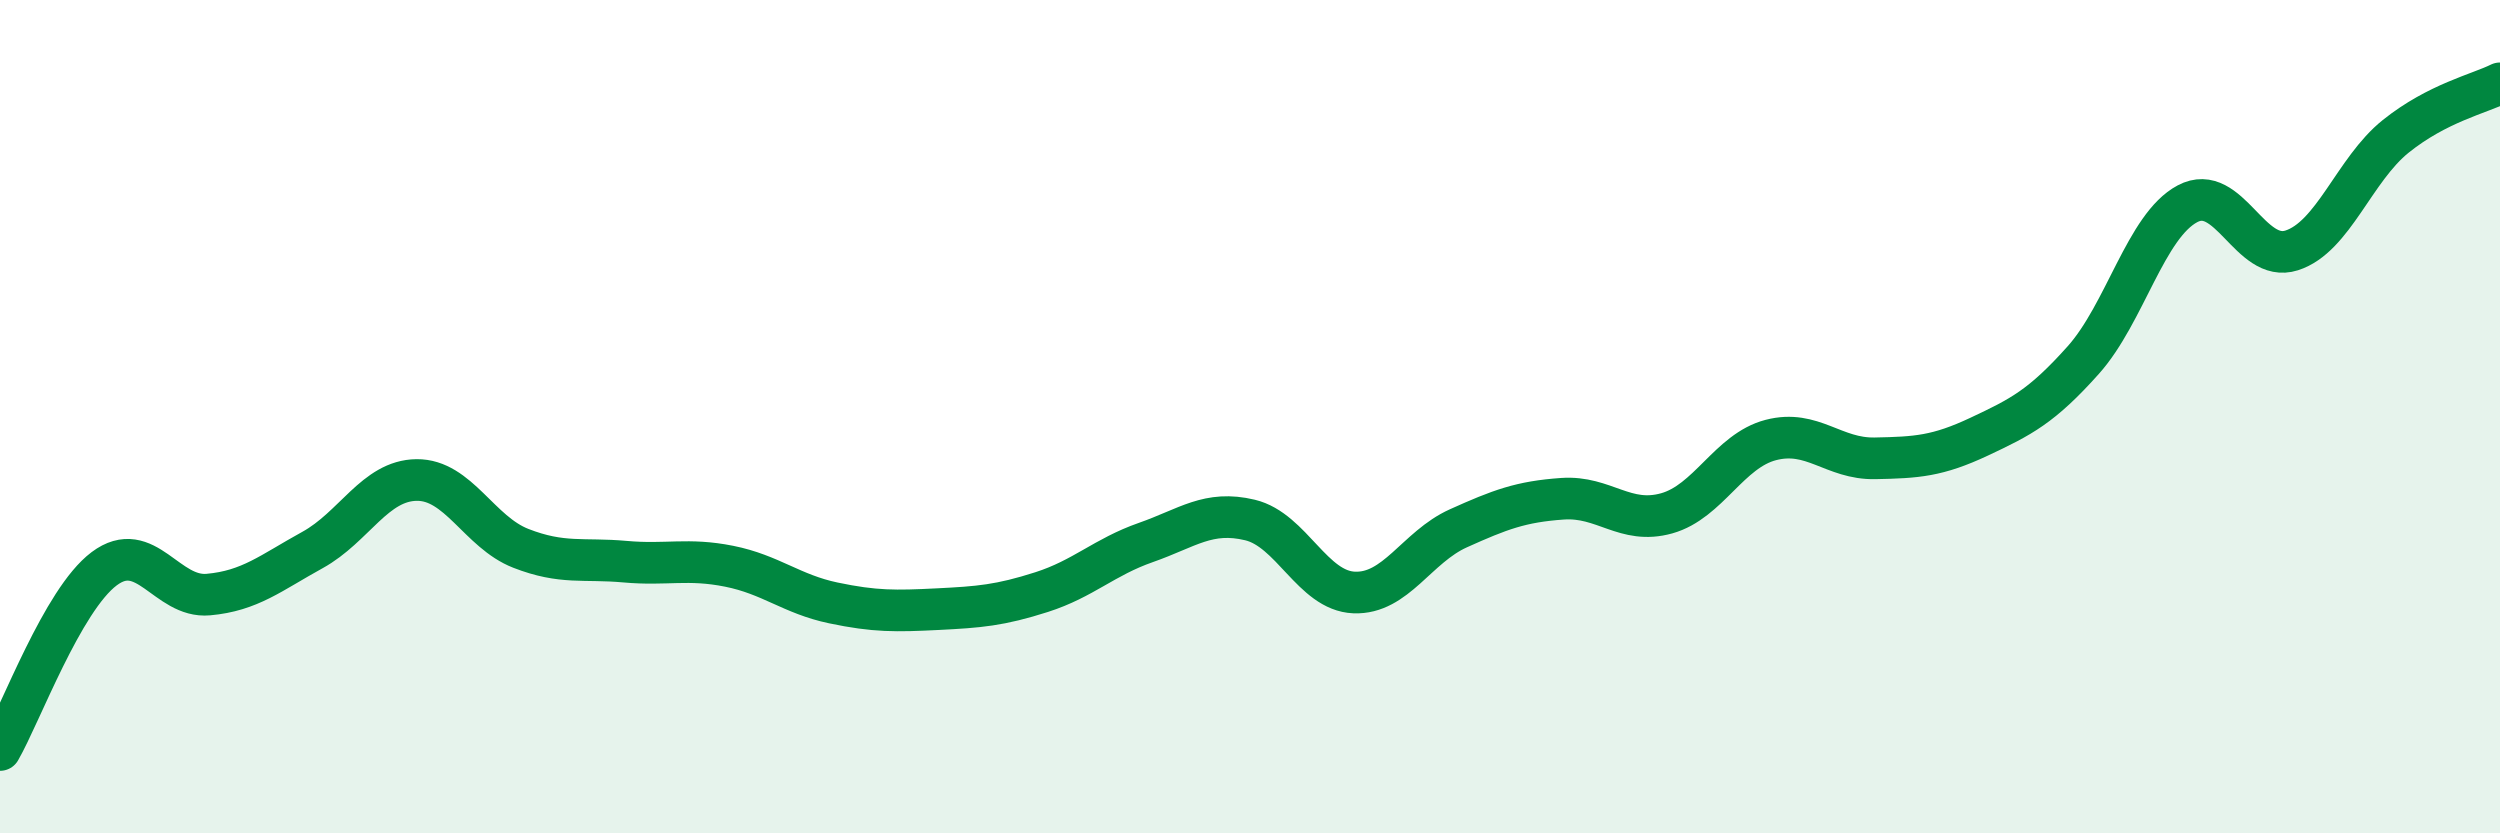 
    <svg width="60" height="20" viewBox="0 0 60 20" xmlns="http://www.w3.org/2000/svg">
      <path
        d="M 0,18 C 0.5,17.13 1.5,14.4 2.5,13.65 C 3.5,12.9 4,14.36 5,14.27 C 6,14.18 6.5,13.75 7.5,13.2 C 8.5,12.65 9,11.53 10,11.52 C 11,11.51 11.5,12.77 12.5,13.16 C 13.5,13.55 14,13.39 15,13.48 C 16,13.57 16.5,13.39 17.5,13.59 C 18.5,13.79 19,14.26 20,14.47 C 21,14.68 21.5,14.67 22.5,14.62 C 23.5,14.57 24,14.53 25,14.21 C 26,13.89 26.5,13.37 27.5,13.02 C 28.5,12.67 29,12.24 30,12.48 C 31,12.72 31.5,14.18 32.5,14.22 C 33.5,14.26 34,13.13 35,12.68 C 36,12.23 36.5,12.04 37.5,11.97 C 38.5,11.9 39,12.6 40,12.32 C 41,12.04 41.5,10.82 42.5,10.56 C 43.5,10.3 44,11.02 45,11 C 46,10.98 46.5,10.95 47.5,10.48 C 48.5,10.01 49,9.76 50,8.64 C 51,7.52 51.5,5.42 52.5,4.89 C 53.5,4.36 54,6.33 55,6.01 C 56,5.69 56.5,4.07 57.5,3.27 C 58.5,2.47 59.5,2.25 60,2L60 20L0 20Z"
        fill="#008740"
        opacity="0.1"
        stroke-linecap="round"
        stroke-linejoin="round"
      />
      <path
        d="M 0,18 C 0.5,17.13 1.5,14.4 2.5,13.65 C 3.5,12.9 4,14.36 5,14.27 C 6,14.18 6.5,13.75 7.5,13.2 C 8.5,12.65 9,11.53 10,11.52 C 11,11.51 11.5,12.77 12.5,13.16 C 13.5,13.55 14,13.39 15,13.48 C 16,13.57 16.5,13.39 17.5,13.59 C 18.5,13.79 19,14.26 20,14.47 C 21,14.68 21.5,14.67 22.5,14.62 C 23.5,14.57 24,14.53 25,14.21 C 26,13.89 26.5,13.37 27.5,13.02 C 28.5,12.67 29,12.24 30,12.48 C 31,12.72 31.5,14.18 32.5,14.22 C 33.5,14.26 34,13.13 35,12.68 C 36,12.23 36.5,12.04 37.5,11.97 C 38.5,11.9 39,12.6 40,12.32 C 41,12.04 41.5,10.82 42.5,10.56 C 43.5,10.3 44,11.02 45,11 C 46,10.98 46.5,10.95 47.5,10.48 C 48.5,10.01 49,9.76 50,8.64 C 51,7.52 51.5,5.42 52.5,4.89 C 53.5,4.36 54,6.33 55,6.01 C 56,5.69 56.5,4.07 57.5,3.27 C 58.5,2.47 59.5,2.25 60,2"
        stroke="#008740"
        stroke-width="1"
        fill="none"
        stroke-linecap="round"
        stroke-linejoin="round"
      />
    </svg>
  